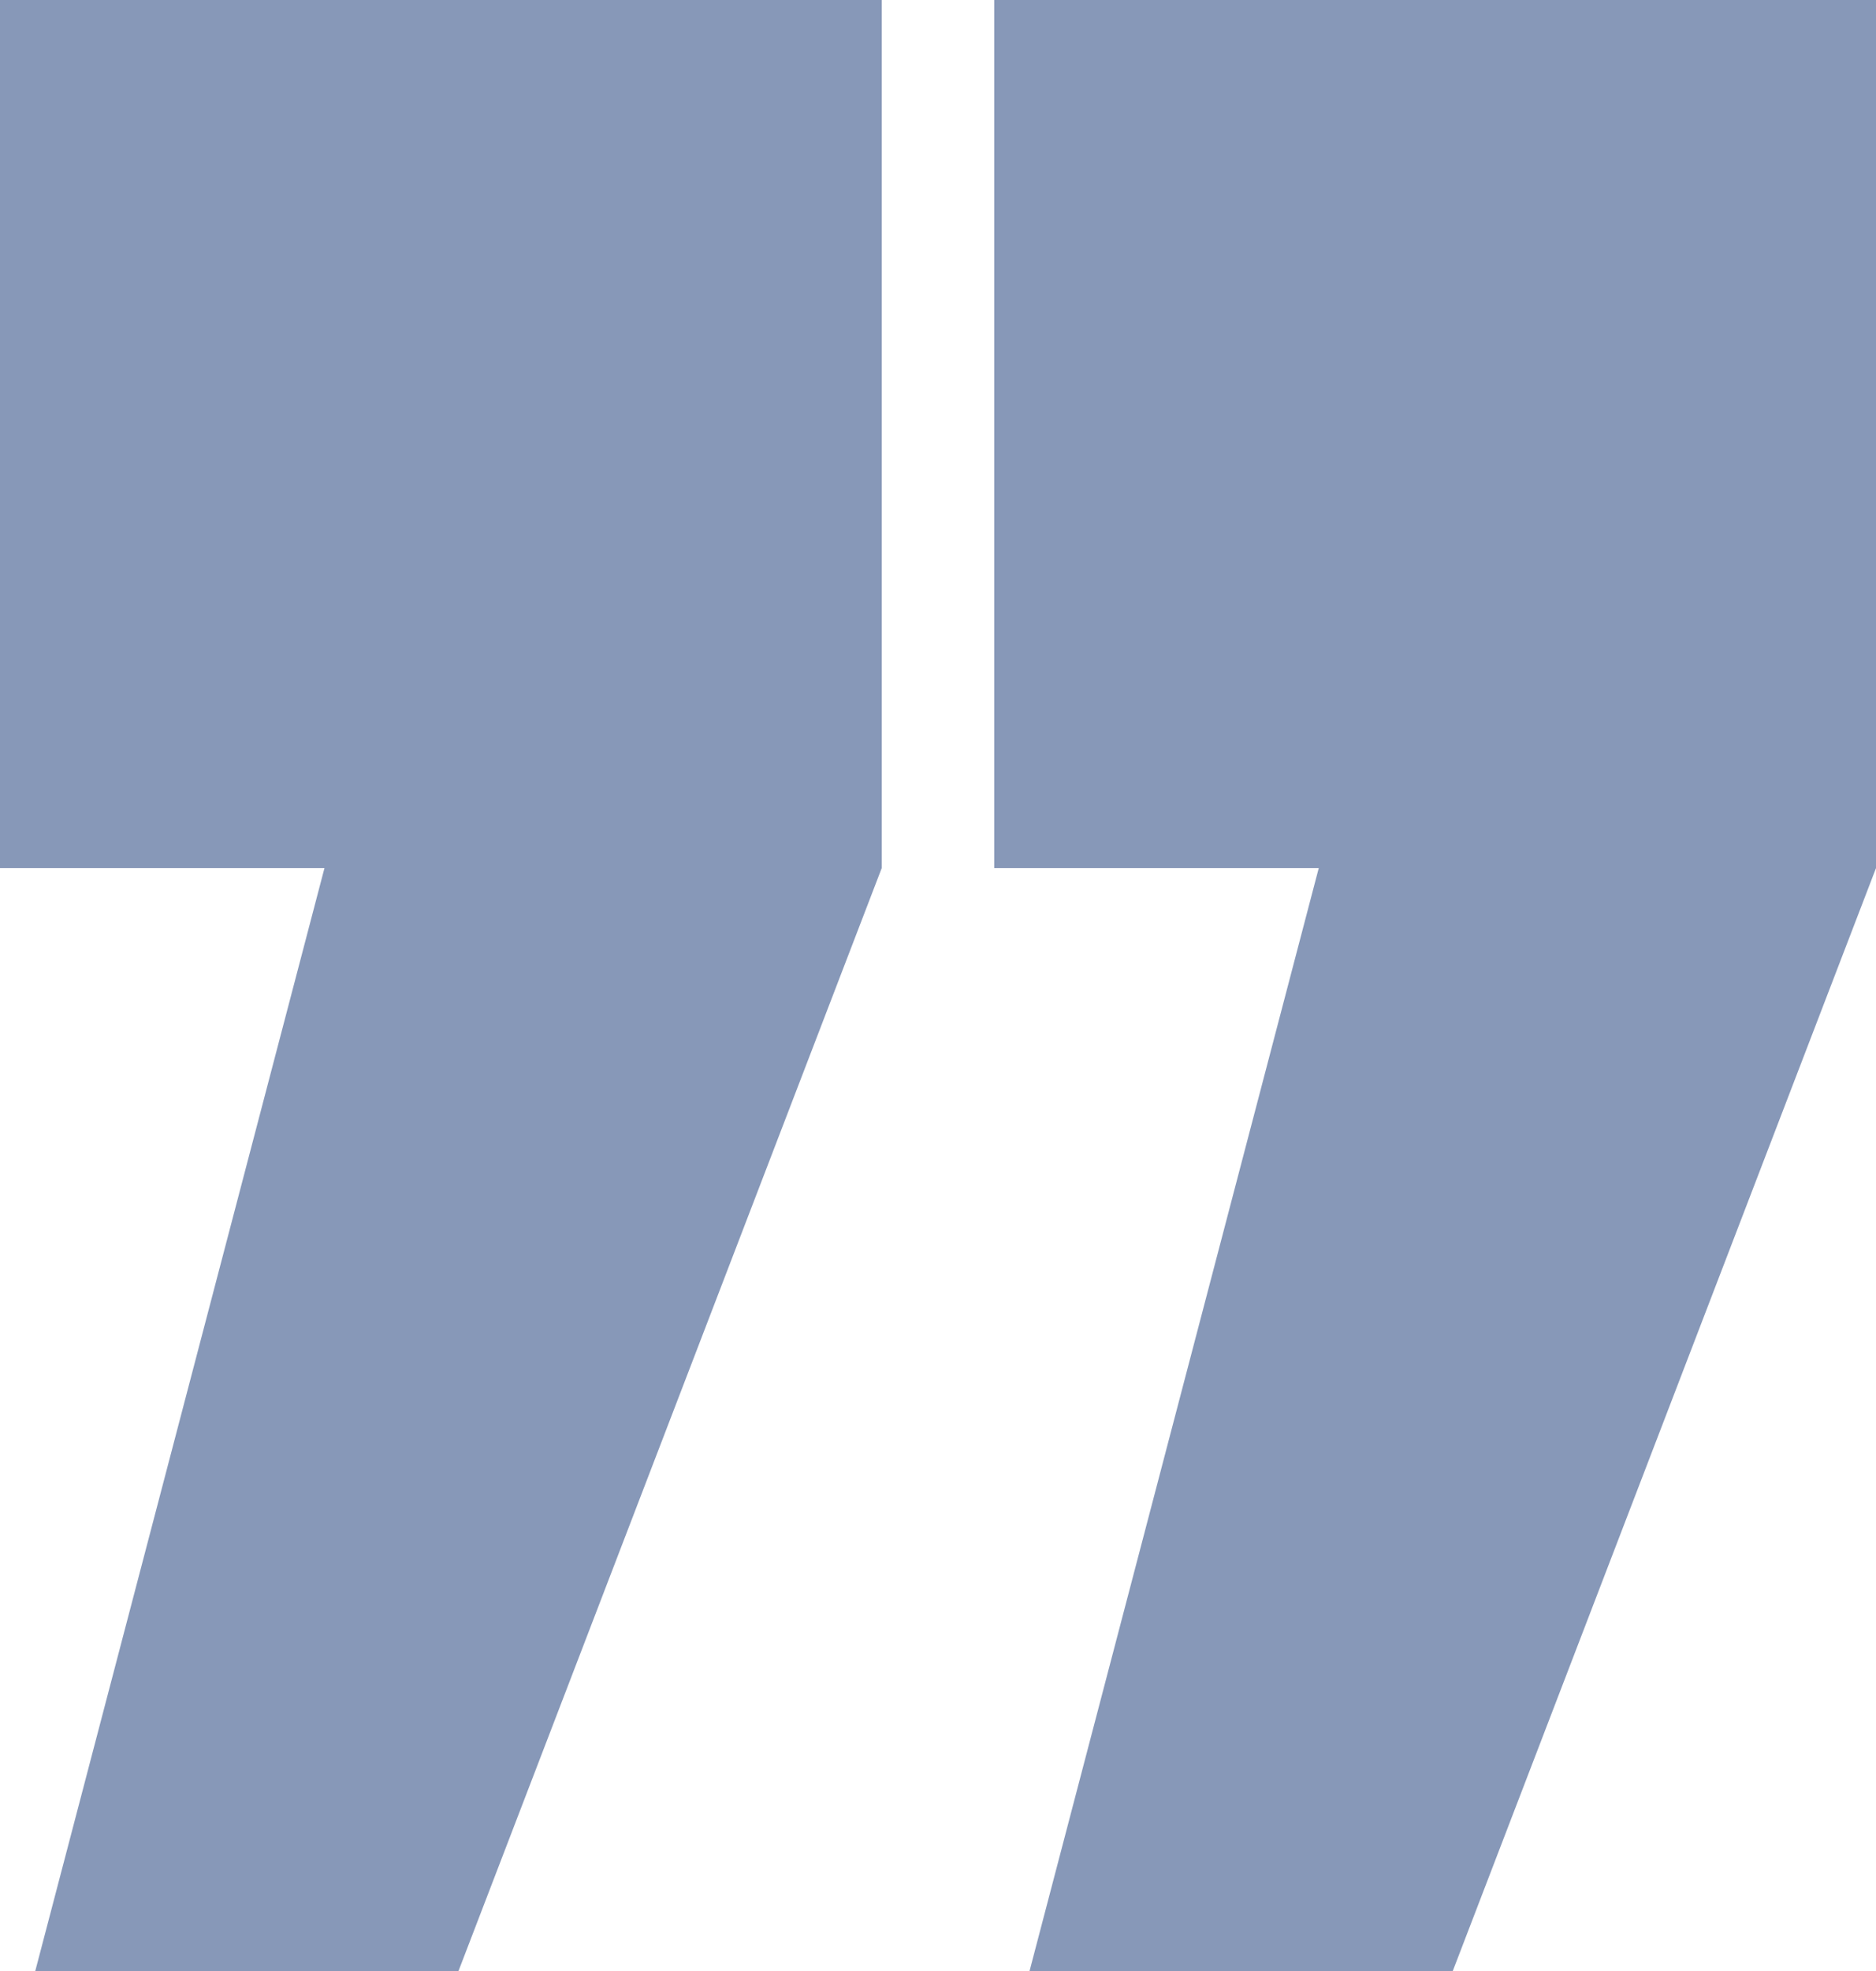 <?xml version="1.0" encoding="UTF-8"?> <svg xmlns="http://www.w3.org/2000/svg" width="200" height="210" viewBox="0 0 200 210" fill="none"><path d="M48.88 210H3.76L34.592 92.491H94L48.88 210ZM94 0V92.491H0V0H94Z" fill="#113373" fill-opacity="0.5"></path><path d="M154.88 210H109.76L140.592 92.491H200L154.88 210ZM200 0V92.491H106V0H200Z" fill="#113373" fill-opacity="0.5"></path></svg> 
